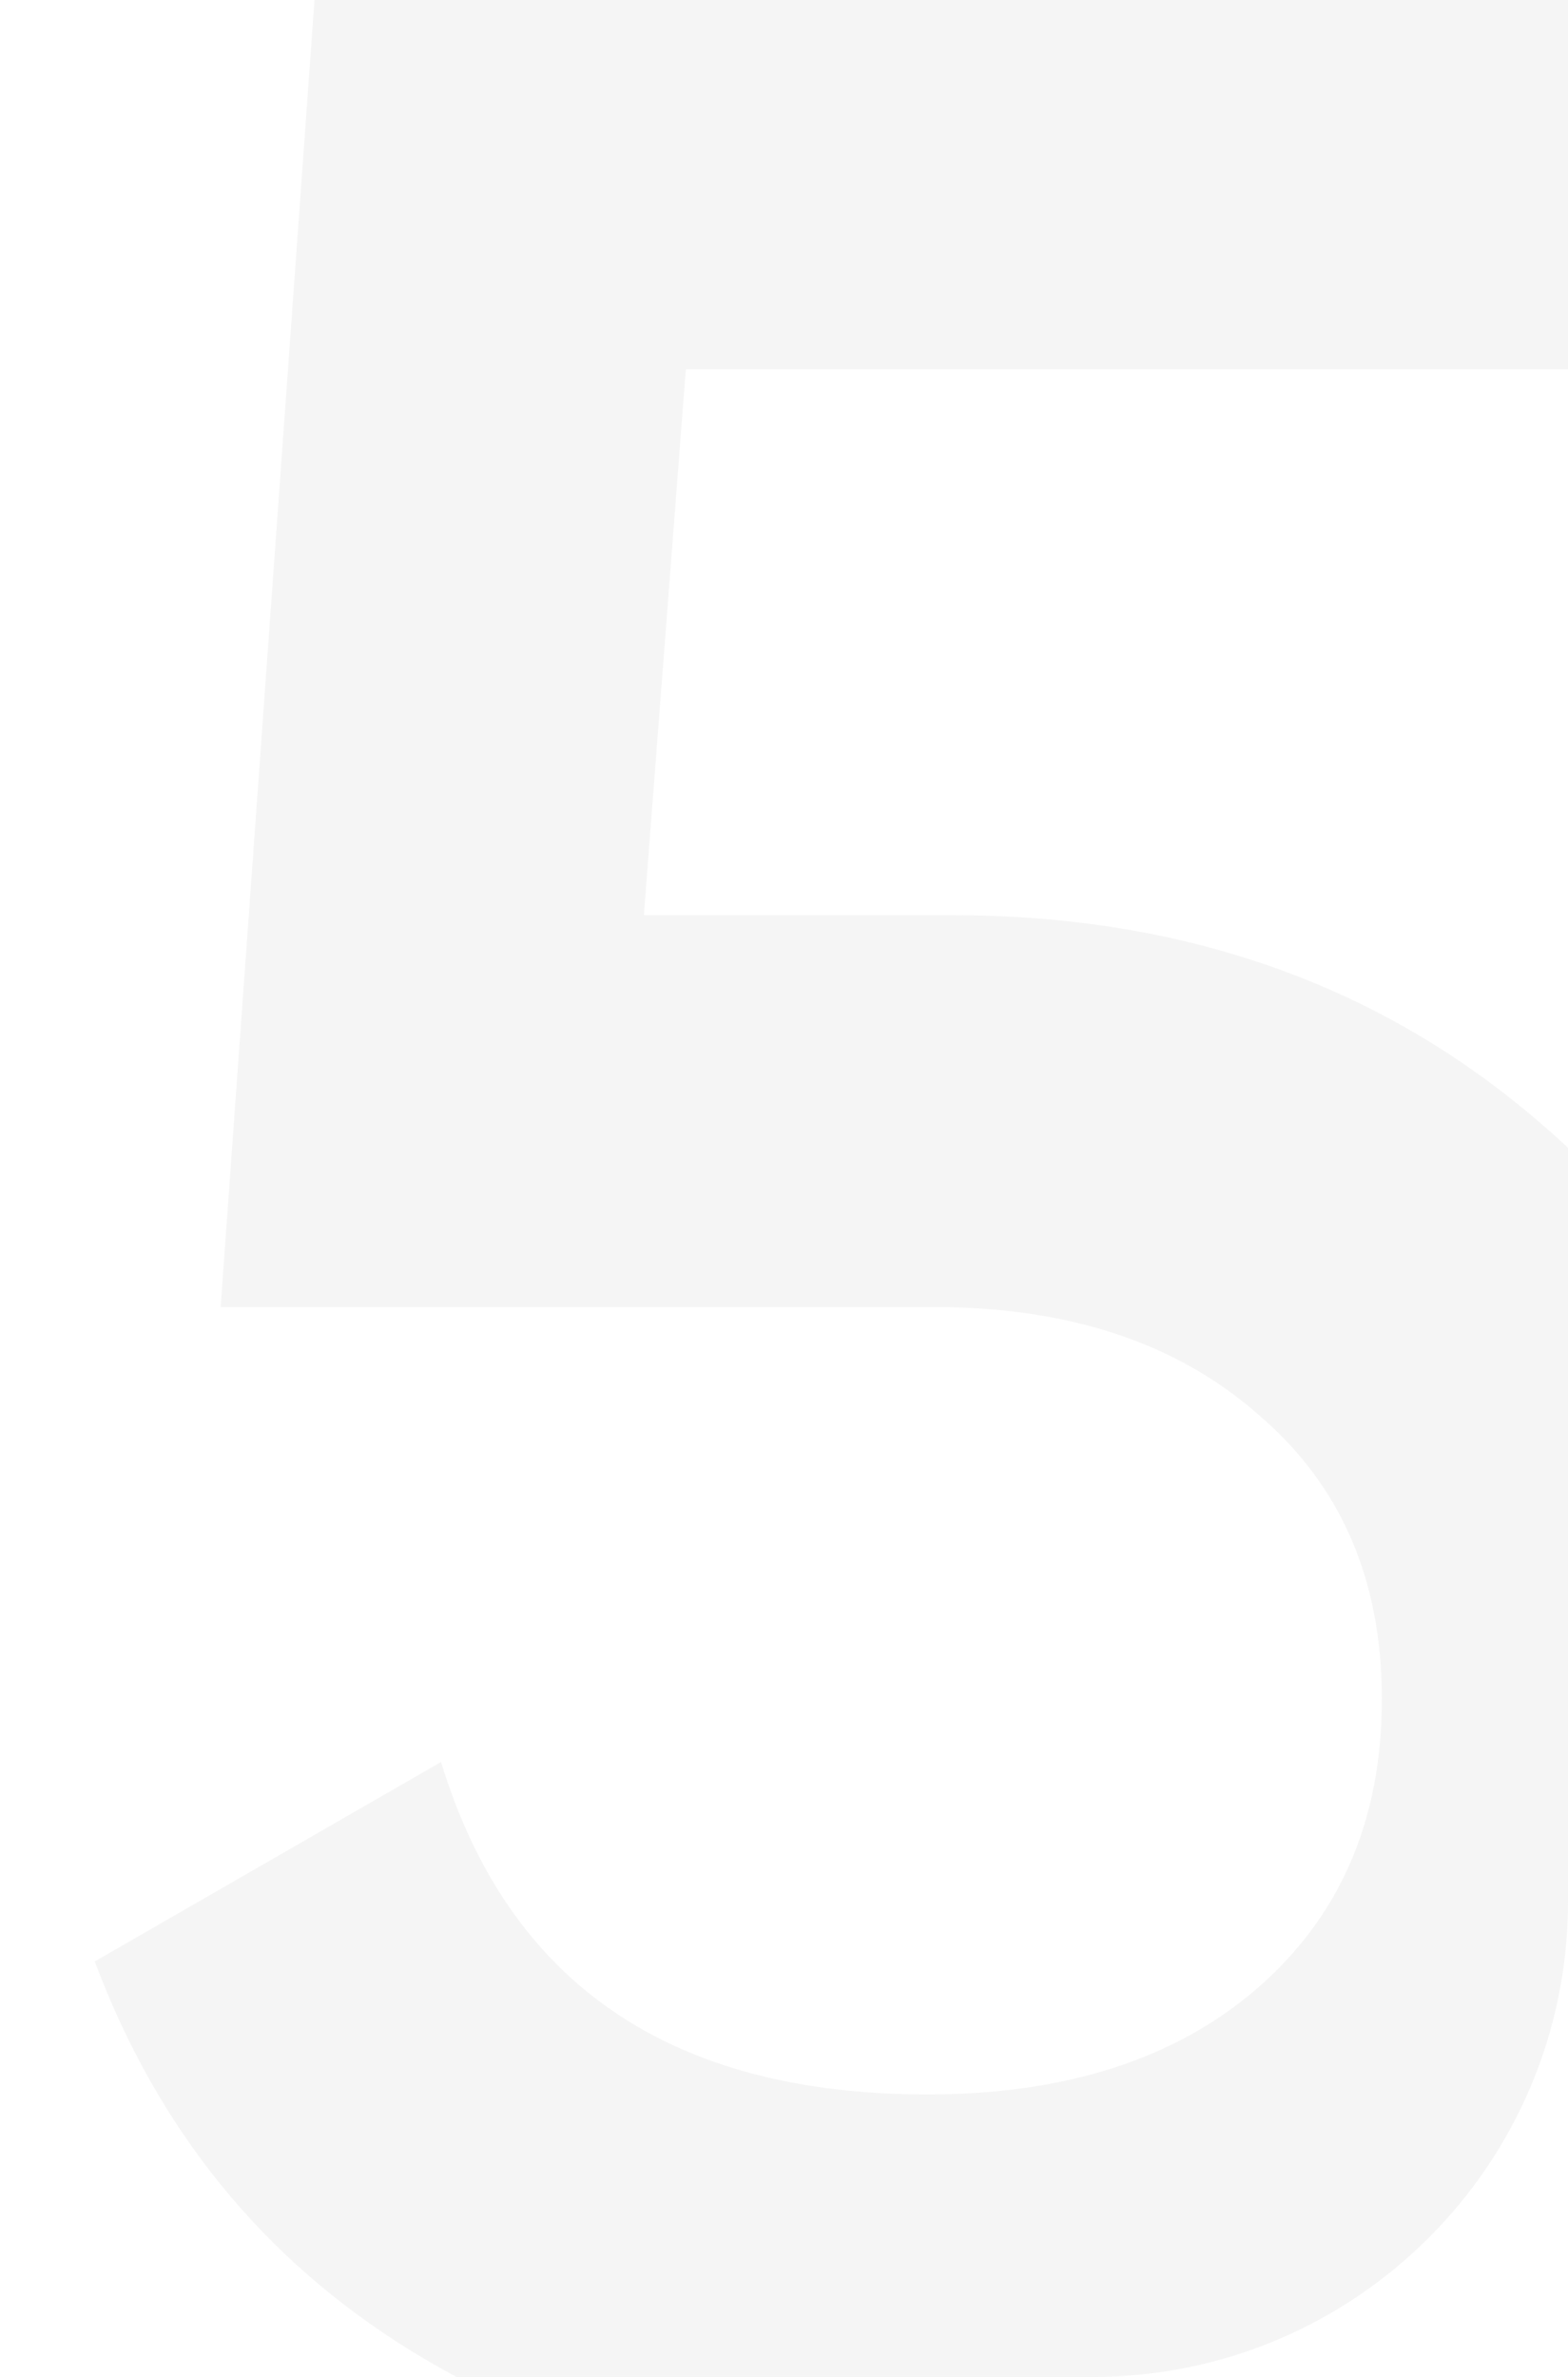<?xml version="1.0" encoding="UTF-8"?> <svg xmlns="http://www.w3.org/2000/svg" width="33" height="50" viewBox="0 0 33 50" fill="none"> <g clip-path="url(#clip0_685_131)"> <path opacity="0.2" d="M13.551 19.251H20.029C24.936 19.251 29.083 20.723 32.469 23.668C35.855 26.563 37.548 30.587 37.548 35.74C37.548 40.892 35.806 44.941 32.322 47.885C28.887 50.83 24.617 52.302 19.514 52.302C15.342 52.302 11.711 51.345 8.619 49.431C5.528 47.517 3.319 44.794 1.994 41.26L9.282 37.065C10.705 41.727 14.116 44.058 19.514 44.058C22.409 44.058 24.715 43.322 26.433 41.849C28.2 40.328 29.083 38.291 29.083 35.74C29.083 33.237 28.224 31.25 26.506 29.777C24.789 28.256 22.507 27.495 19.661 27.495H4.644L6.632 -0.182H35.34V7.768H14.434L13.551 19.251Z" fill="#CFCFCF"></path> </g> <defs> <clipPath id="clip0_685_131"> <path d="M0 0H33V40C33 45.523 28.523 50 23 50H0V0Z" fill="white"></path> </clipPath> </defs> </svg> 